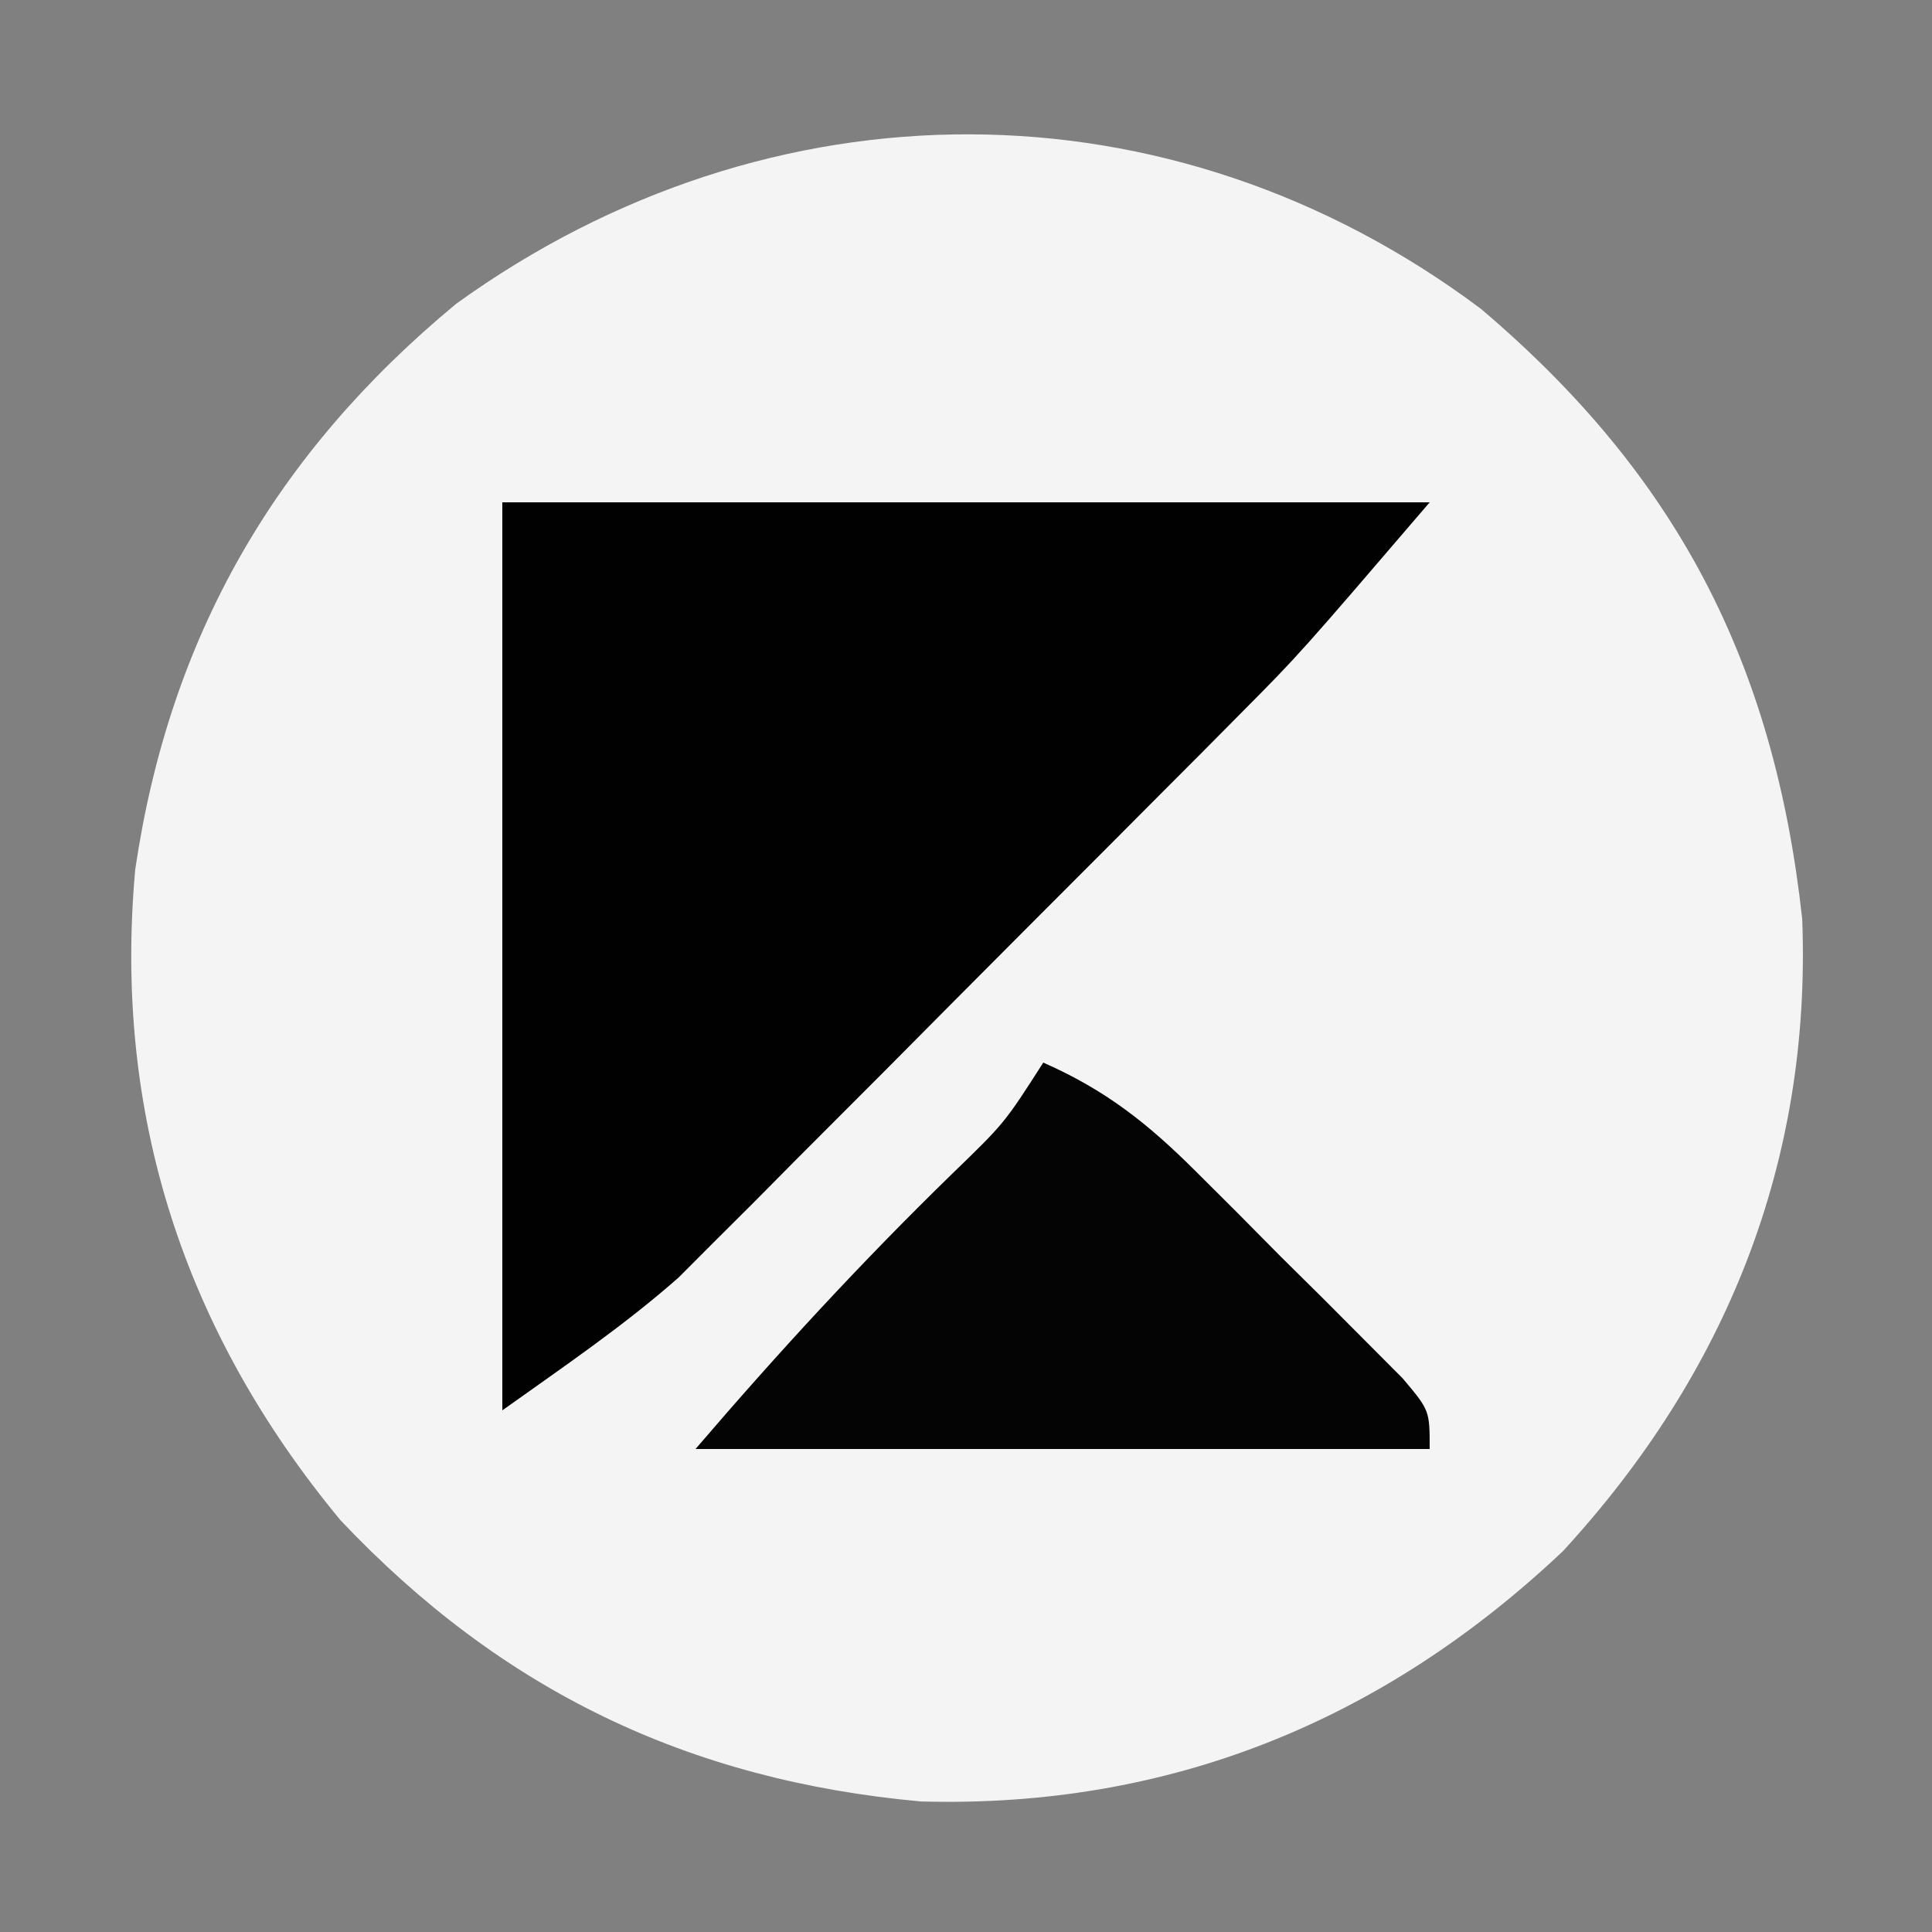 <svg xmlns="http://www.w3.org/2000/svg" width="100" height="100"><rect width="100%" height="100%" fill="#808080" stroke="none"/><path d="M0 0 C10.167 8.615 15.187 18.342 16.641 31.586 C17.124 44.145 12.713 55.116 4.254 64.312 C-5.065 73.12 -16.152 77.623 -28.977 77.266 C-41.015 76.171 -50.696 71.514 -59.016 62.711 C-67.123 52.926 -70.791 41.677 -69.641 29.023 C-67.865 16.979 -62.407 7.504 -53.023 -0.258 C-36.808 -11.955 -16.063 -12.023 0 0 Z " fill="#F4F4F4" transform="translate(76.641,15.977)"></path><path d="M0 0 C15.84 0 31.68 0 48 0 C41.246 7.879 41.246 7.879 38.217 10.928 C37.539 11.612 36.862 12.296 36.163 13.001 C35.451 13.715 34.738 14.429 34.004 15.164 C33.252 15.919 32.5 16.674 31.726 17.452 C30.145 19.038 28.562 20.623 26.978 22.207 C24.568 24.62 22.166 27.04 19.764 29.461 C18.219 31.008 16.674 32.555 15.129 34.102 C14.418 34.819 13.708 35.537 12.975 36.277 C12.295 36.955 11.614 37.632 10.912 38.331 C10.03 39.215 10.03 39.215 9.13 40.117 C6.275 42.641 3.101 44.785 0 47 C0 31.49 0 15.98 0 0 Z " fill="#010101" transform="translate(26,26)"></path><path d="M0 0 C3.227 1.421 5.399 3.142 7.891 5.625 C8.6 6.331 9.309 7.038 10.039 7.766 C10.769 8.503 11.498 9.24 12.25 10 C12.995 10.737 13.74 11.475 14.508 12.234 C15.564 13.294 15.564 13.294 16.641 14.375 C17.285 15.022 17.93 15.669 18.595 16.336 C20 18 20 18 20 20 C7.46 20 -5.08 20 -18 20 C-13.692 14.974 -9.424 10.339 -4.705 5.744 C-2.009 3.135 -2.009 3.135 0 0 Z " fill="#040404" transform="translate(54,55)"></path></svg>
